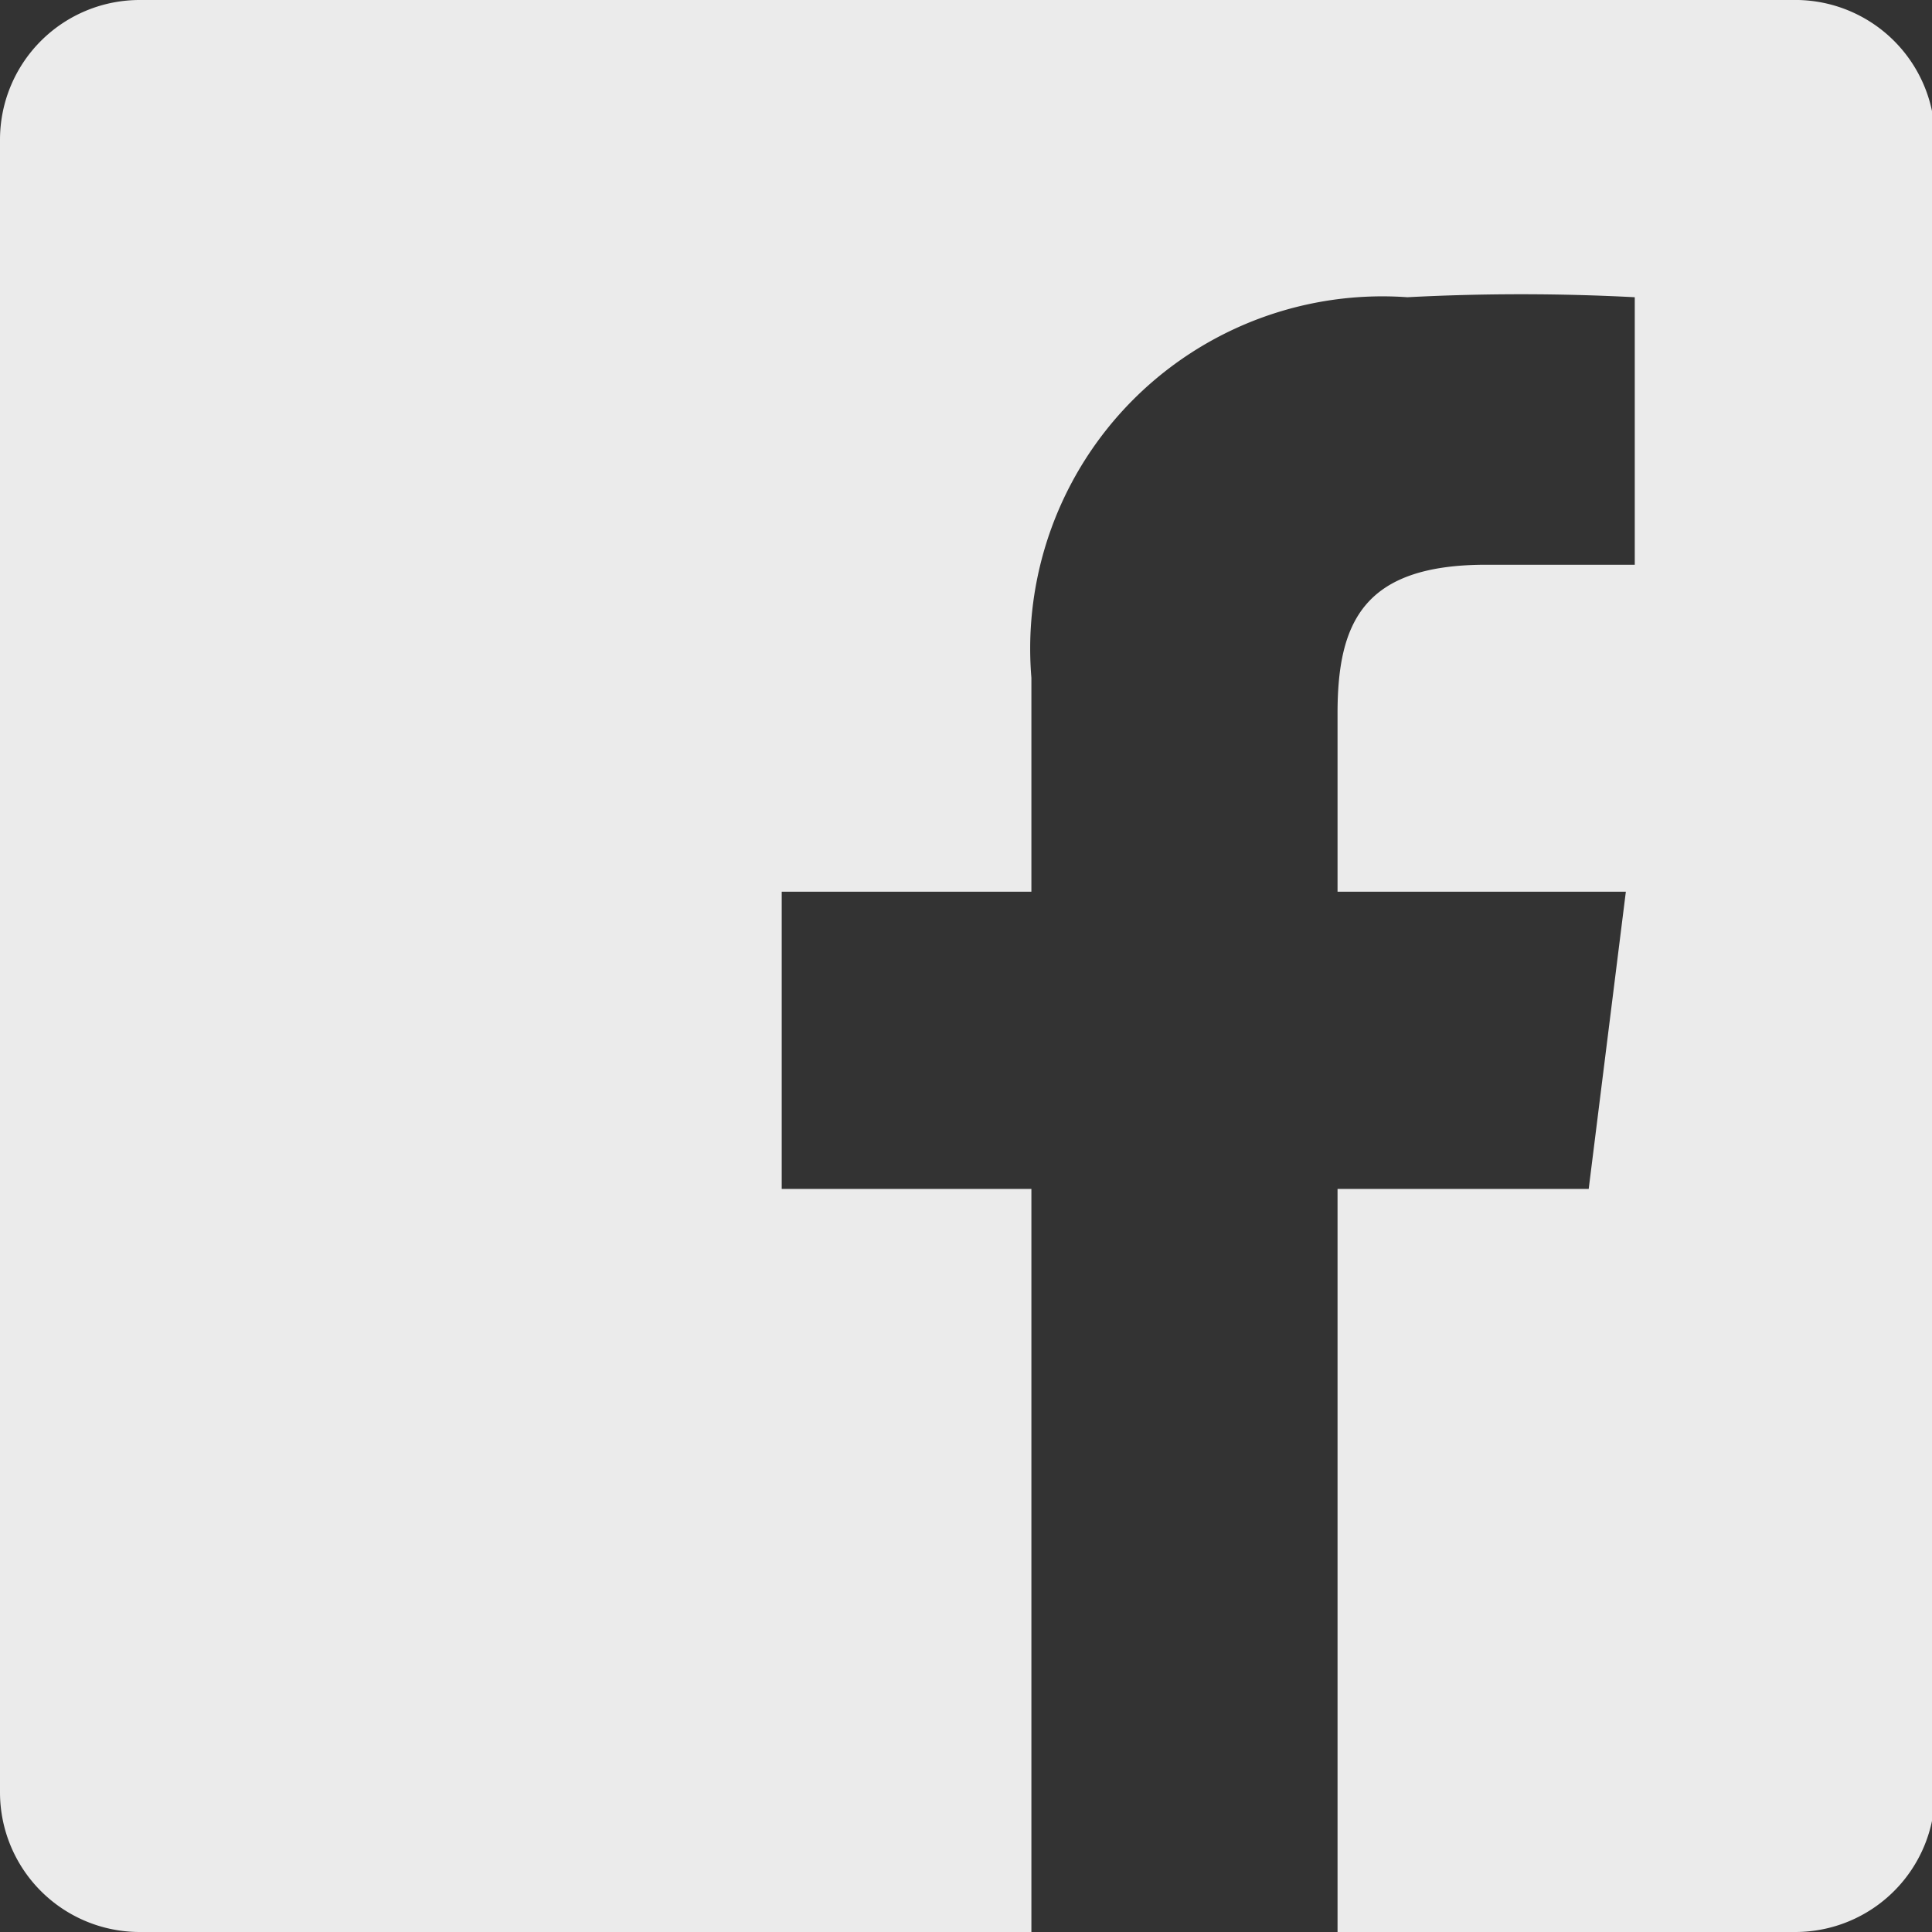 <svg xmlns="http://www.w3.org/2000/svg" viewBox="0 0 13 13" width="20px" height="20px"><rect x="0" y="0" width="13" height="13" fill="#333333" stroke="none"/><defs><style>.cls-1{opacity:.9;}.cls-2{fill:#fff;}</style></defs><title>icon-facebook-Recurso 2</title><g id="Capa_2" data-name="Capa 2"><g id="Layer_1" data-name="Layer 1"><g class="cls-1"><path class="cls-2" d="M12.06,0H.94A.94.94,0,0,0,0,.94V12.06A.94.94,0,0,0,.94,13h6V8H5.26V6H6.94V4.56A2.37,2.37,0,0,1,9.47,2,14.59,14.59,0,0,1,11,2V3.8H10c-.82,0-1,.38-1,1V6h1.94l-.25,2H9v5h3.08a.94.94,0,0,0,.94-.94V.94A.94.94,0,0,0,12.06,0Z"/></g></g></g></svg>